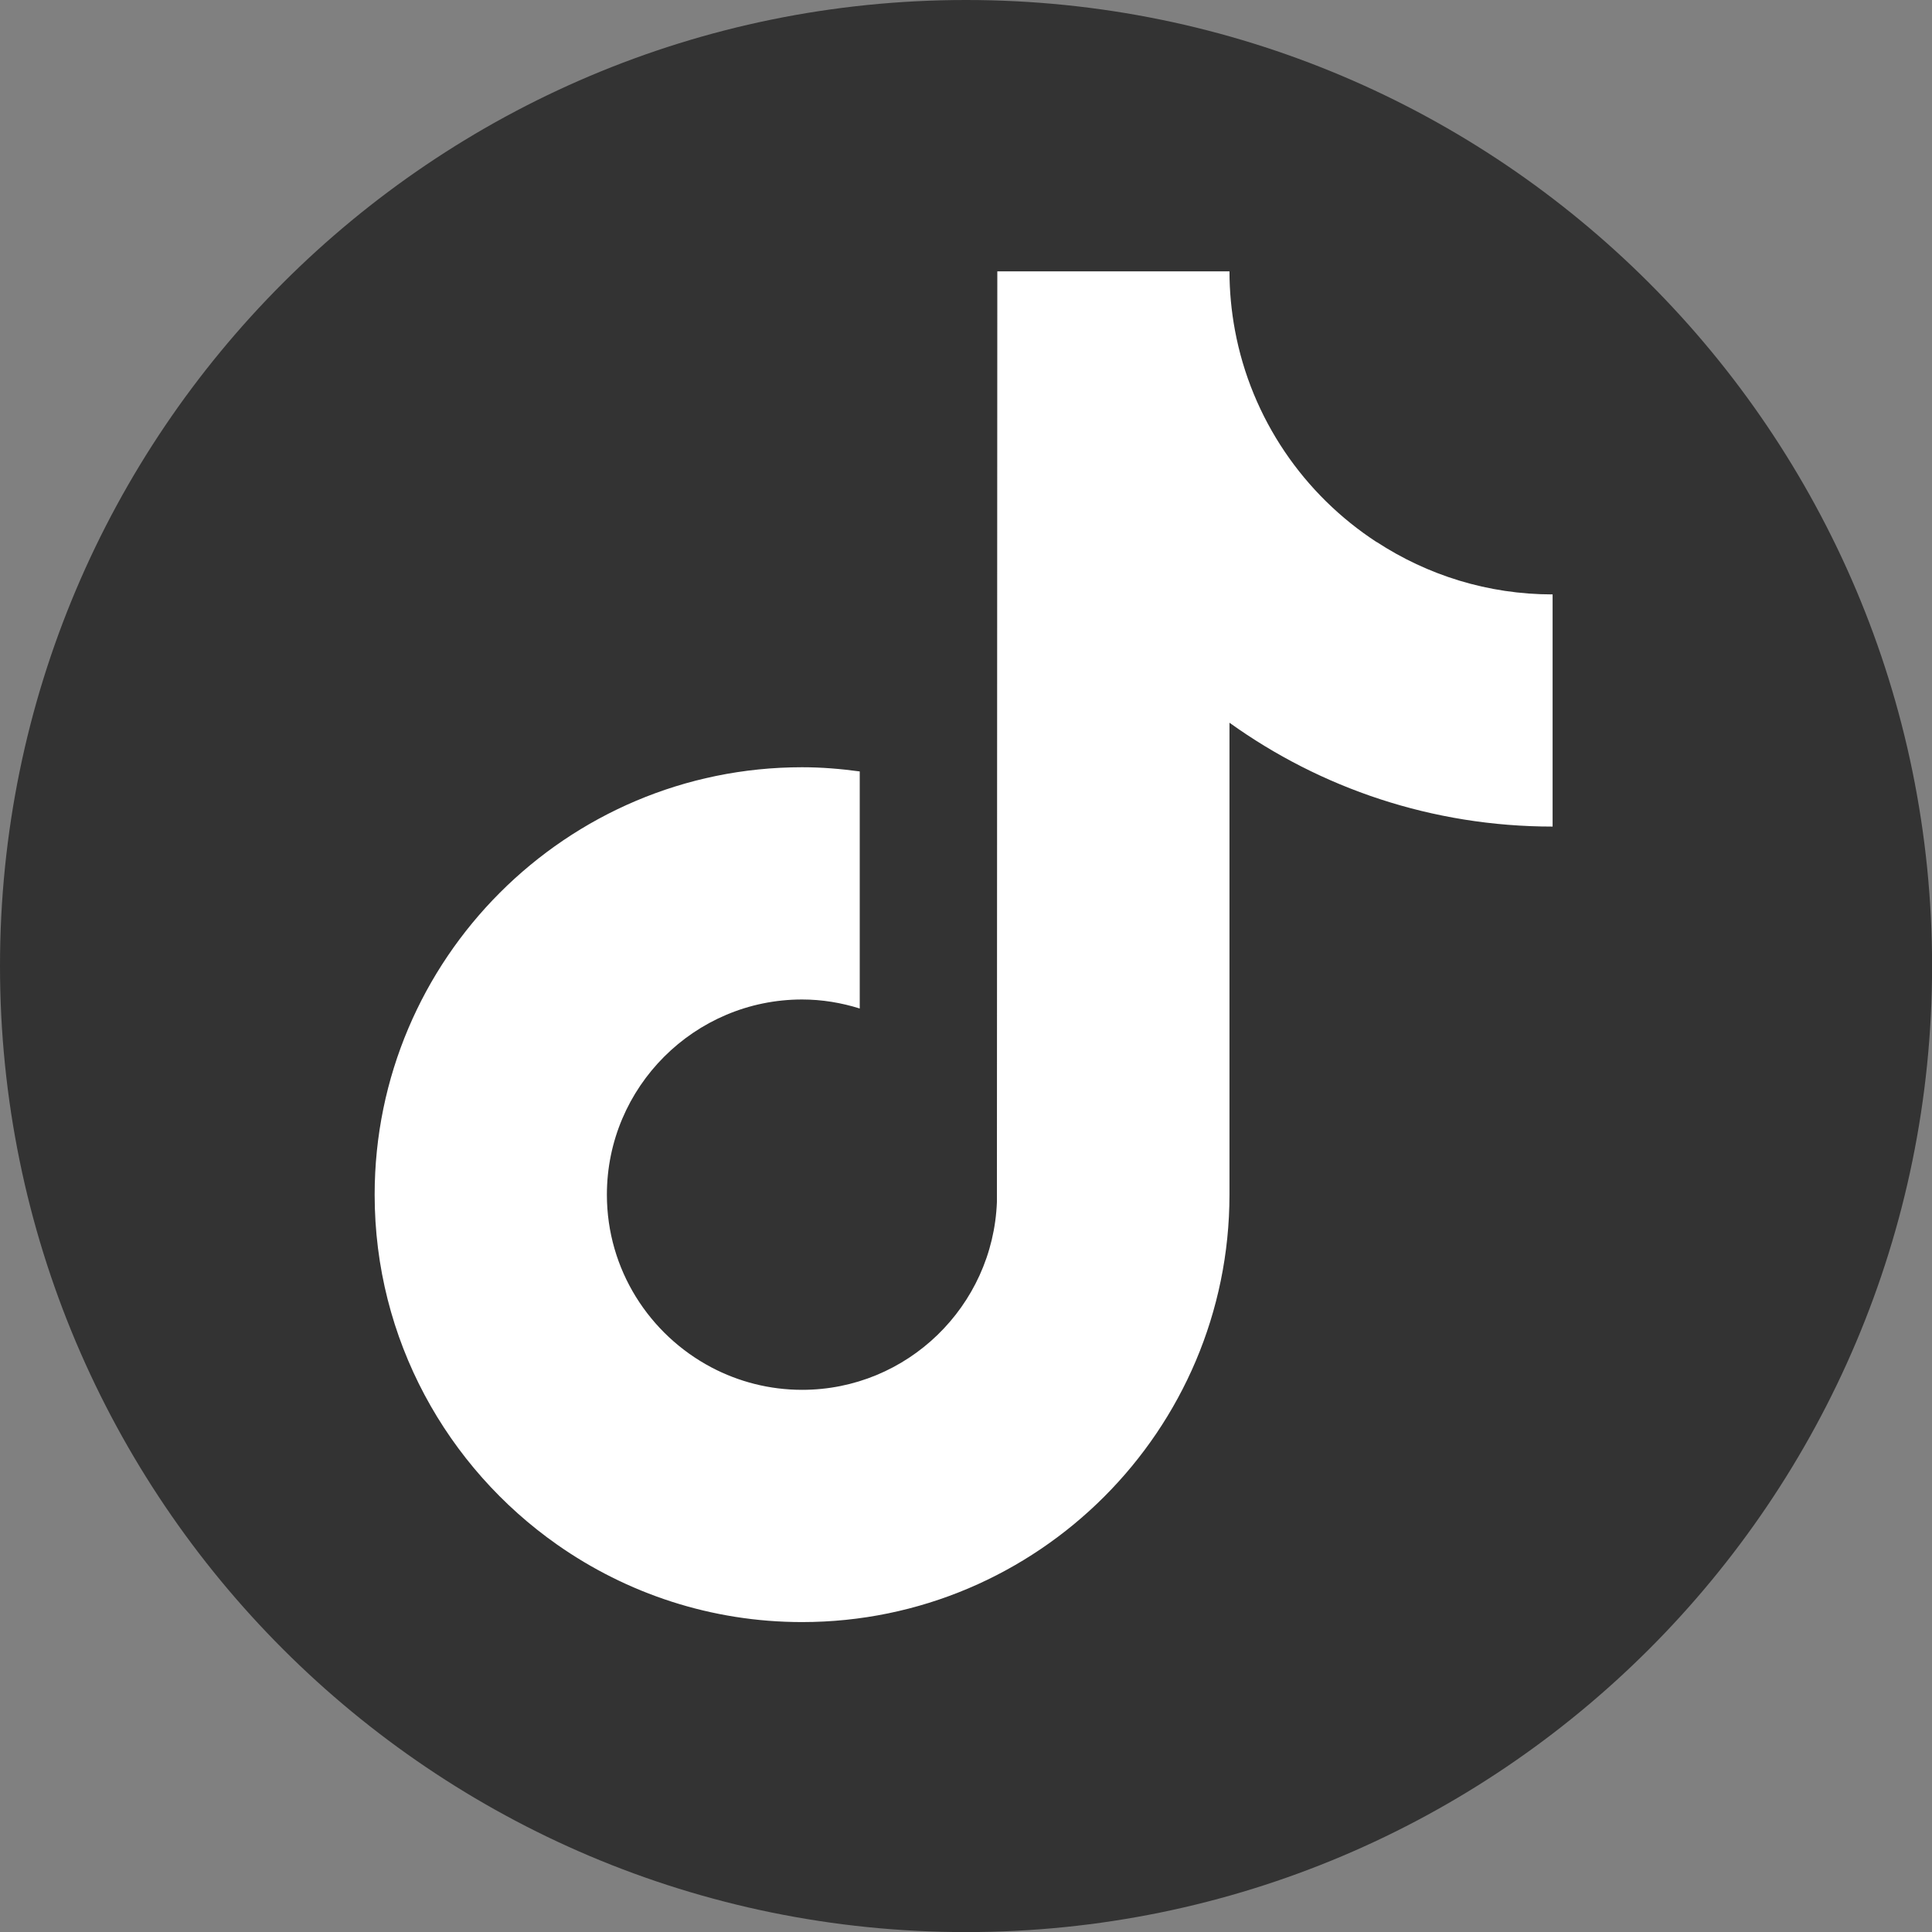 <svg width="24" height="24" viewBox="0 0 24 24" fill="none" xmlns="http://www.w3.org/2000/svg">
<rect x="0" y="0" width="24" height="24" fill="#808080" stroke="none"/>
<g id="Layer_1-2">
<g id="Group">
<path id="Vector" d="M12 24.001C18.628 24.001 24.001 18.628 24.001 12C24.001 5.373 18.628 0 12 0C5.373 0 0 5.373 0 12C0 18.628 5.373 24.001 12 24.001Z" fill="#333333"/>
<path id="Vector_2" d="M17.101 6.734C16.197 6.145 15.545 5.202 15.341 4.103C15.297 3.865 15.273 3.62 15.273 3.371H12.389L12.384 14.931C12.335 16.226 11.27 17.265 9.964 17.265C9.558 17.265 9.176 17.164 8.839 16.987C8.067 16.58 7.539 15.771 7.539 14.841C7.539 13.504 8.627 12.416 9.964 12.416C10.213 12.416 10.453 12.457 10.68 12.528V9.583C10.445 9.551 10.207 9.531 9.964 9.531C7.036 9.531 4.654 11.913 4.654 14.841C4.654 16.637 5.552 18.227 6.921 19.188C7.783 19.793 8.832 20.15 9.964 20.15C12.891 20.15 15.273 17.768 15.273 14.84V8.978C16.404 9.79 17.791 10.268 19.287 10.268V7.384C18.481 7.384 17.731 7.144 17.102 6.733L17.101 6.734Z" fill="white"/>
</g>
</g>
</svg>
